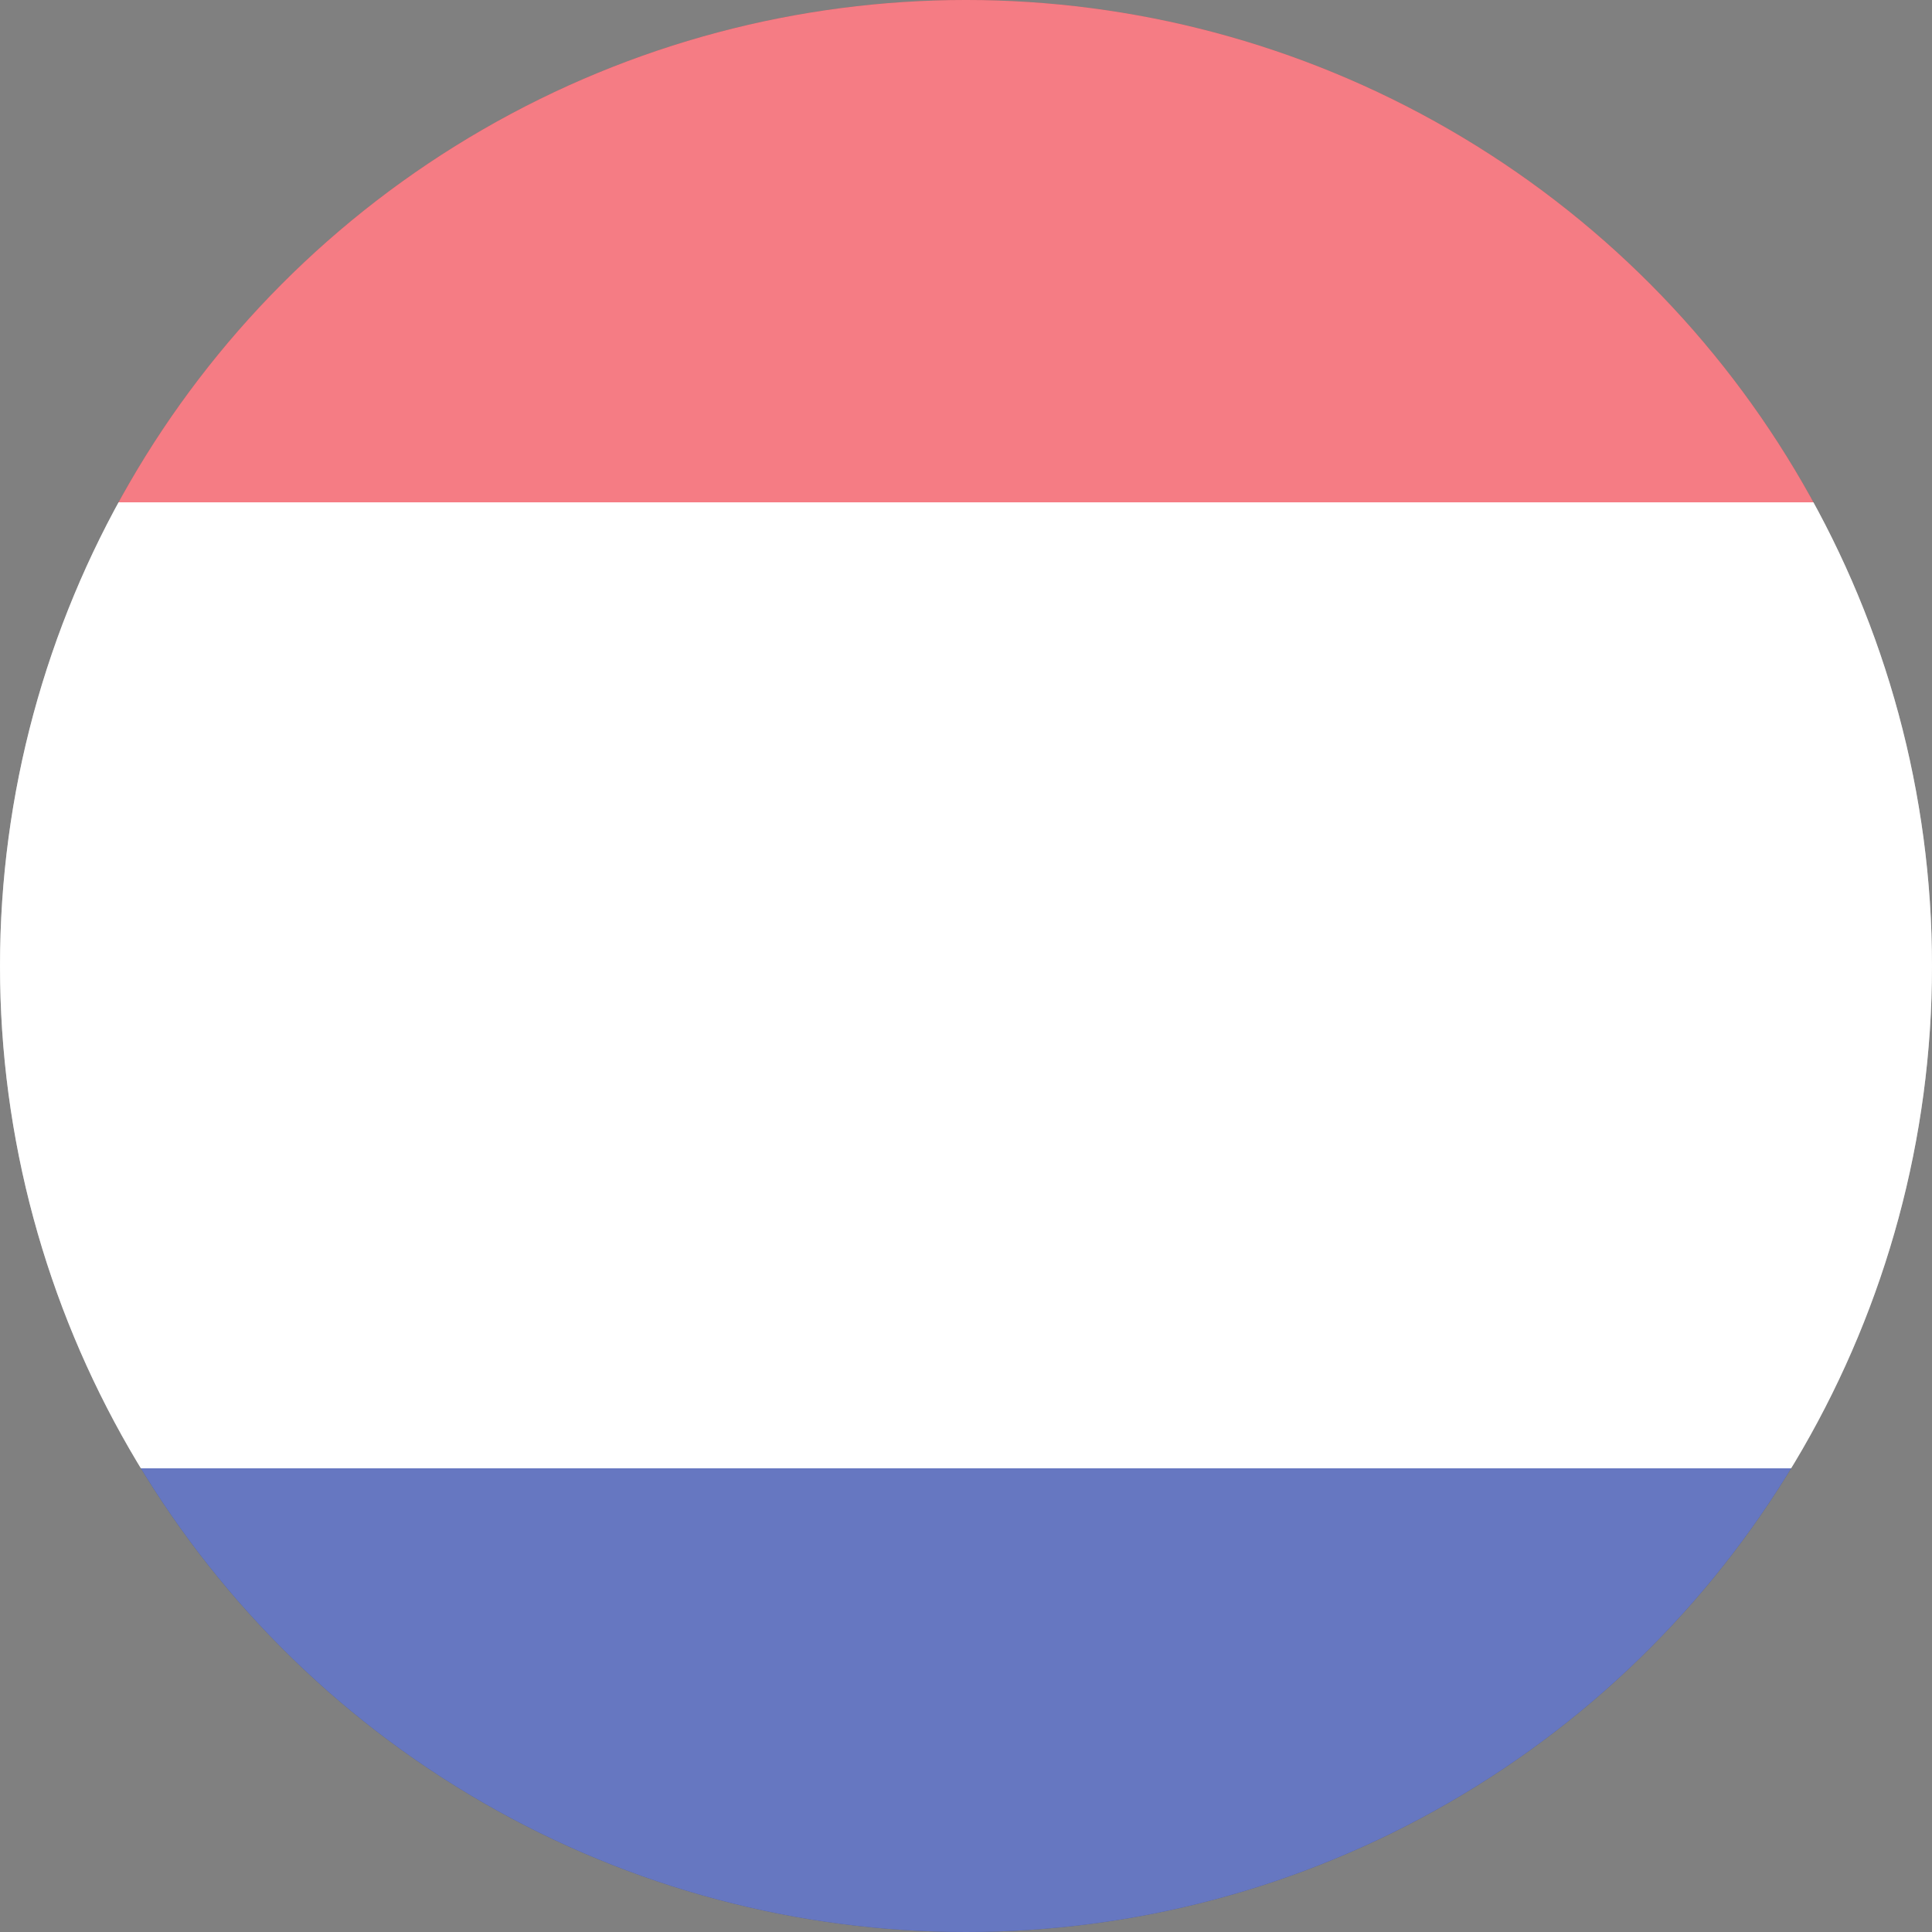 <?xml version="1.0" encoding="utf-8"?>
<!-- Generator: Adobe Illustrator 19.2.1, SVG Export Plug-In . SVG Version: 6.00 Build 0)  -->
<svg version="1.1" id="Layer_1" xmlns="http://www.w3.org/2000/svg" xmlns:xlink="http://www.w3.org/1999/xlink" x="0px" y="0px"
	 viewBox="0 0 50 50" style="enable-background:new 0 0 50 50;" xml:space="preserve">
<rect x="0" y="0" width="50" height="50" fill="#808080" stroke="none"/>
<style type="text/css">
	.st0{clip-path:url(#SVGID_2_);}
	.st1{fill:#EF2532;}
	.st2{fill:#FFFFFF;}
	.st3{fill:#001C97;}
	.st4{opacity:0.4;clip-path:url(#SVGID_4_);fill:#FFFFFF;enable-background:new    ;}
</style>
<g id="France">
	<g>
		<defs>
			<circle id="SVGID_1_" cx="25" cy="25" r="25"/>
		</defs>
		<clipPath id="SVGID_2_">
			<use xlink:href="#SVGID_1_"  style="overflow:visible;"/>
		</clipPath>
		<g class="st0">
			<rect x="0" y="-12" class="st1" width="50" height="25"/>
			<rect x="0" y="13" class="st2" width="50" height="25"/>
			<rect x="0" y="38" class="st3" width="50" height="25"/>
		</g>
	</g>
	<g>
		<defs>
			<circle id="SVGID_3_" cx="25" cy="25" r="25"/>
		</defs>
		<clipPath id="SVGID_4_">
			<use xlink:href="#SVGID_3_"  style="overflow:visible;"/>
		</clipPath>
		<circle class="st4" cx="25" cy="25" r="25"/>
	</g>
</g>
</svg>
